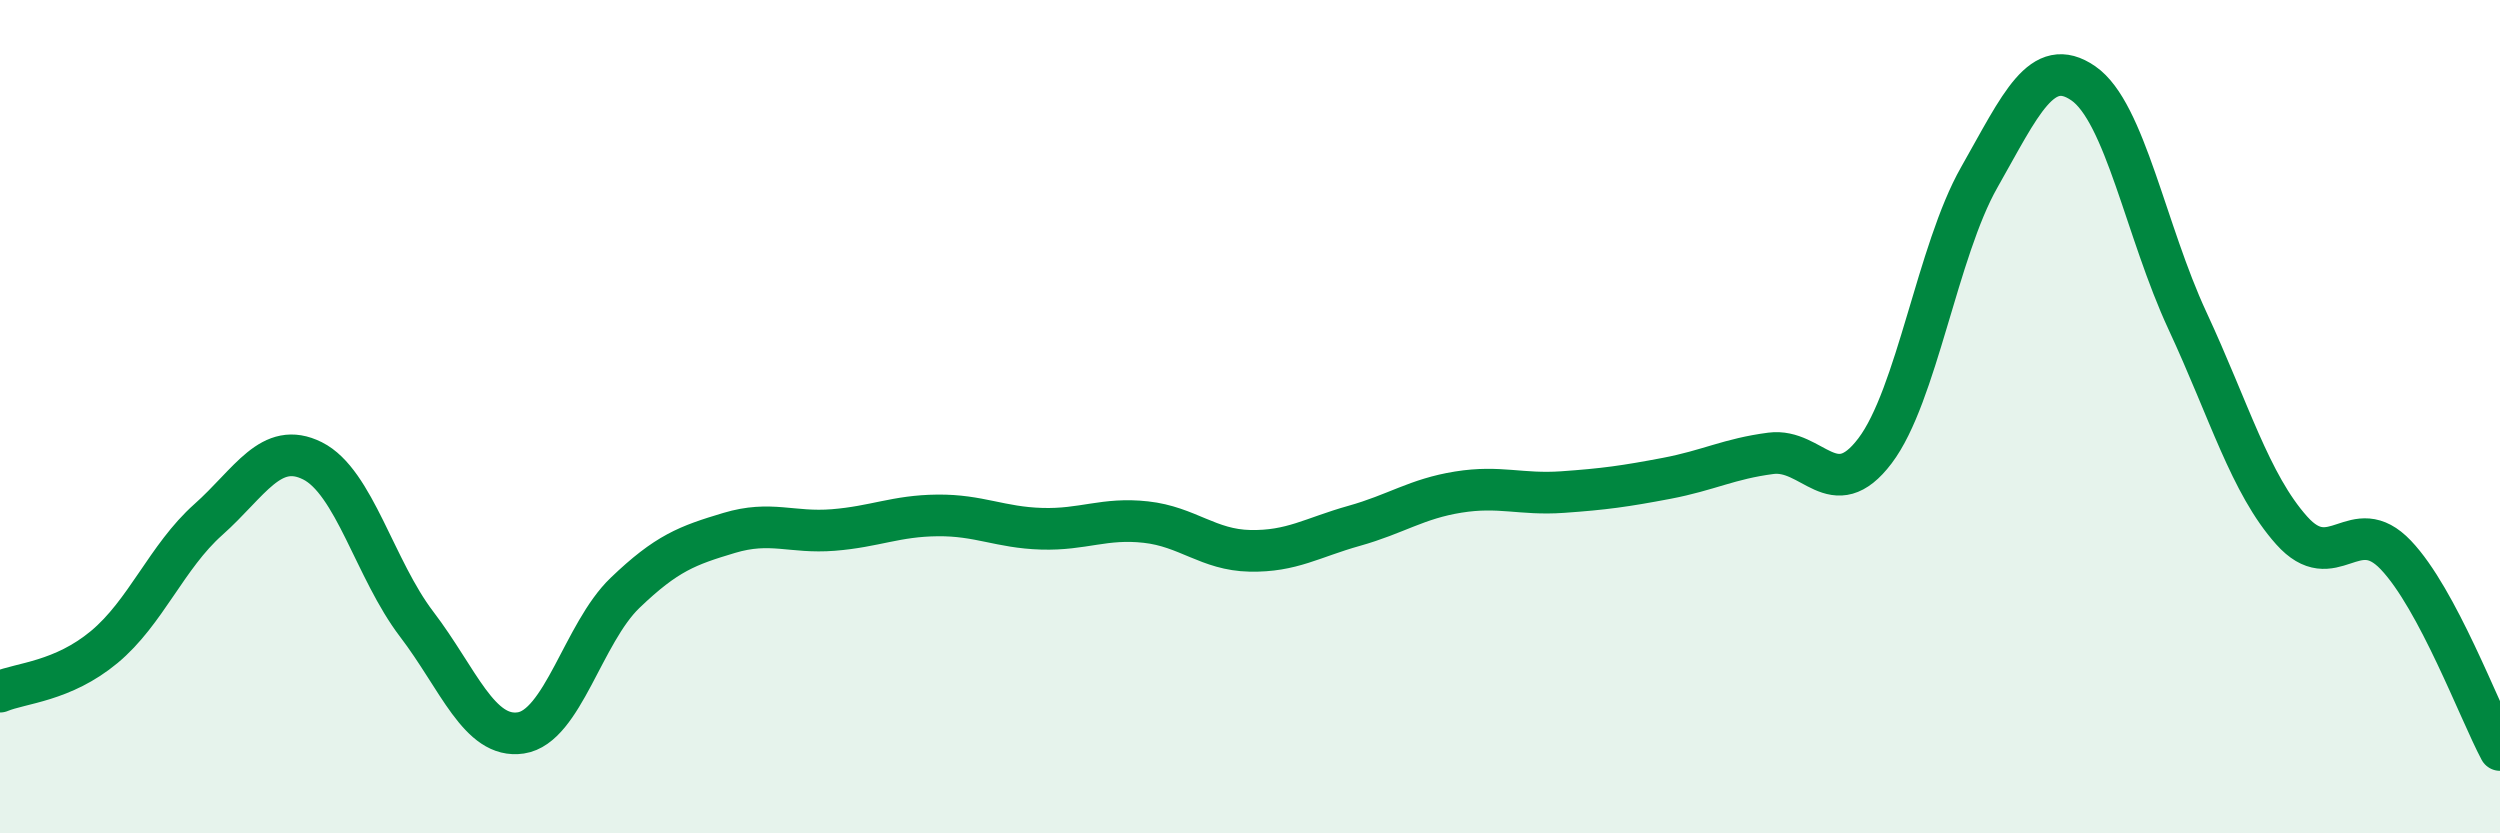 
    <svg width="60" height="20" viewBox="0 0 60 20" xmlns="http://www.w3.org/2000/svg">
      <path
        d="M 0,16.6 C 0.5,16.39 1.5,16.36 2.5,15.53 C 3.5,14.7 4,13.36 5,12.47 C 6,11.58 6.5,10.56 7.5,11.06 C 8.5,11.56 9,13.67 10,14.98 C 11,16.29 11.5,17.74 12.5,17.59 C 13.5,17.44 14,15.19 15,14.23 C 16,13.27 16.5,13.09 17.5,12.79 C 18.5,12.49 19,12.8 20,12.72 C 21,12.64 21.5,12.38 22.5,12.37 C 23.5,12.36 24,12.66 25,12.69 C 26,12.72 26.5,12.42 27.5,12.53 C 28.5,12.64 29,13.2 30,13.22 C 31,13.24 31.5,12.9 32.5,12.62 C 33.5,12.34 34,11.97 35,11.81 C 36,11.65 36.5,11.88 37.5,11.81 C 38.5,11.74 39,11.67 40,11.48 C 41,11.29 41.5,11.01 42.5,10.88 C 43.5,10.75 44,12.14 45,10.82 C 46,9.5 46.5,6.02 47.5,4.26 C 48.5,2.5 49,1.31 50,2 C 51,2.69 51.5,5.55 52.5,7.7 C 53.5,9.85 54,11.61 55,12.73 C 56,13.85 56.5,12.27 57.5,13.32 C 58.5,14.37 59.5,17.06 60,18L60 20L0 20Z"
        fill="#008740"
        opacity="0.1"
        stroke-linecap="round"
        stroke-linejoin="round"
      />
      <path
        d="M 0,16.6 C 0.5,16.39 1.5,16.36 2.5,15.53 C 3.5,14.7 4,13.36 5,12.47 C 6,11.58 6.5,10.56 7.5,11.06 C 8.5,11.56 9,13.67 10,14.98 C 11,16.29 11.5,17.74 12.5,17.59 C 13.5,17.44 14,15.19 15,14.23 C 16,13.27 16.5,13.09 17.5,12.79 C 18.5,12.49 19,12.8 20,12.72 C 21,12.64 21.5,12.38 22.5,12.37 C 23.5,12.36 24,12.66 25,12.69 C 26,12.72 26.5,12.42 27.5,12.53 C 28.5,12.64 29,13.2 30,13.22 C 31,13.24 31.5,12.9 32.5,12.62 C 33.5,12.34 34,11.97 35,11.81 C 36,11.65 36.5,11.88 37.5,11.81 C 38.5,11.74 39,11.67 40,11.48 C 41,11.29 41.5,11.01 42.5,10.88 C 43.5,10.75 44,12.14 45,10.82 C 46,9.5 46.5,6.02 47.5,4.26 C 48.5,2.5 49,1.31 50,2 C 51,2.69 51.5,5.55 52.5,7.7 C 53.5,9.85 54,11.61 55,12.73 C 56,13.85 56.5,12.27 57.5,13.32 C 58.5,14.37 59.5,17.06 60,18"
        stroke="#008740"
        stroke-width="1"
        fill="none"
        stroke-linecap="round"
        stroke-linejoin="round"
      />
    </svg>
  